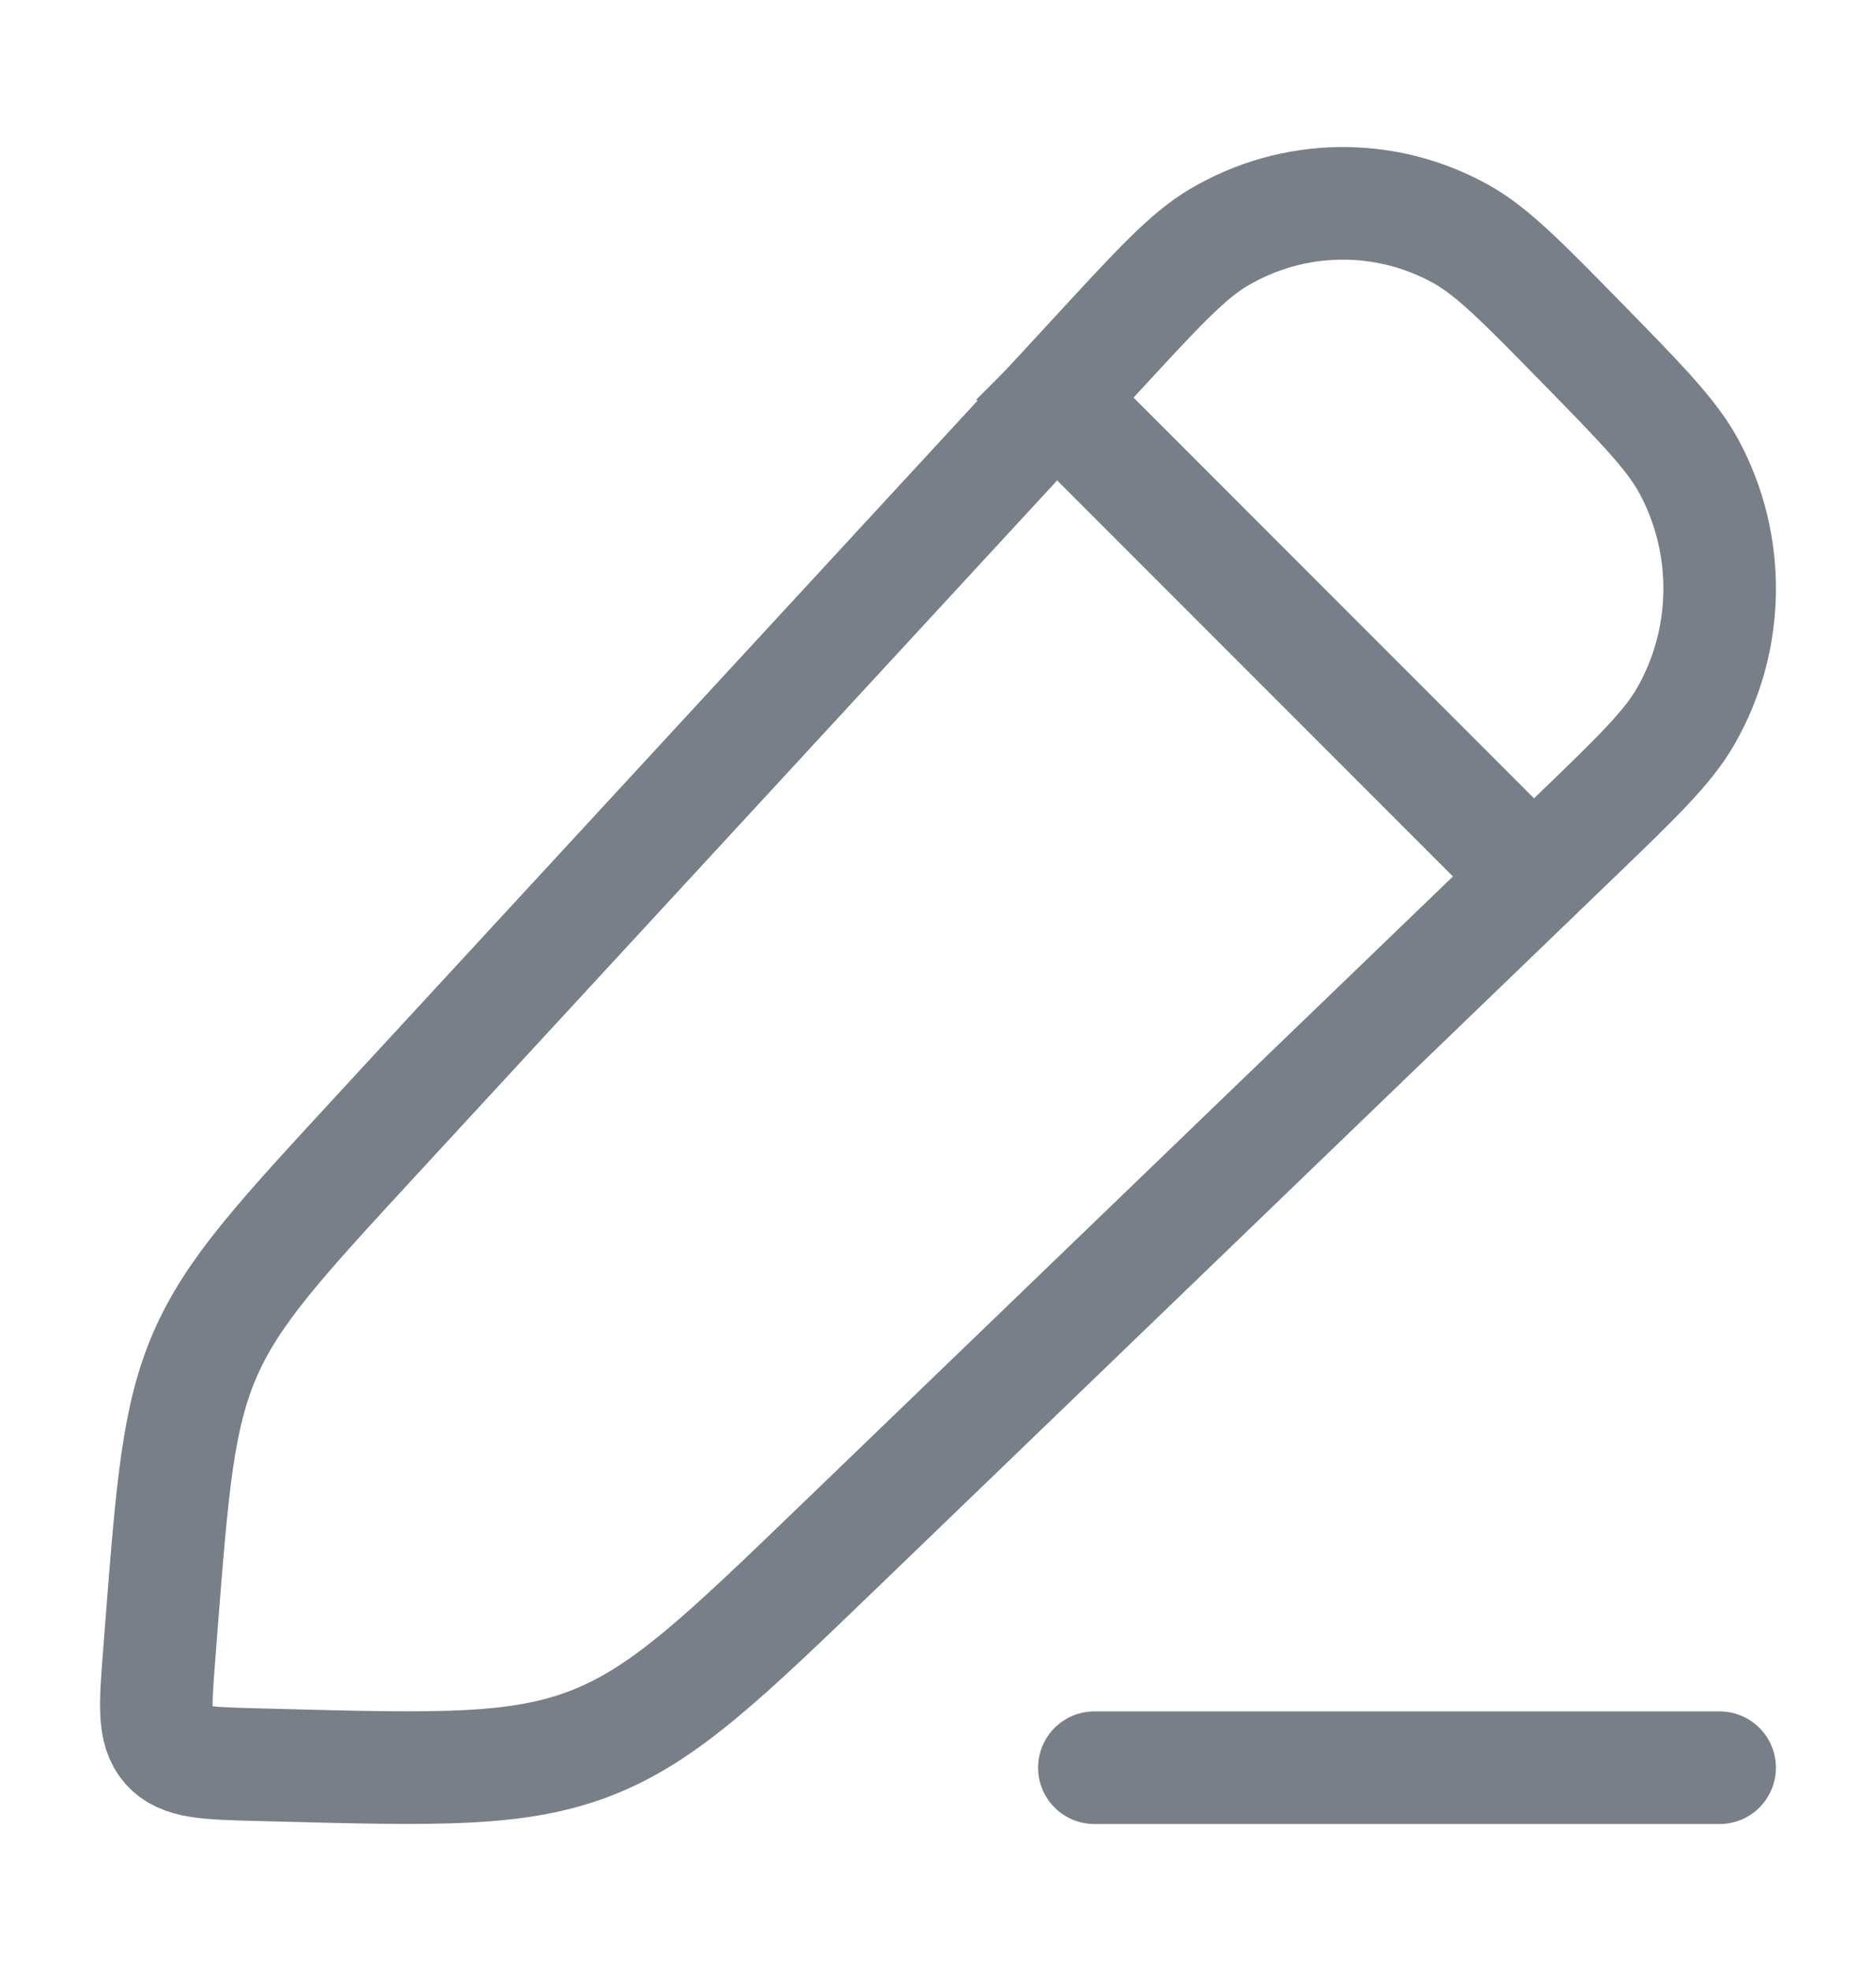 <svg width="20" height="21" viewBox="0 0 20 21" fill="none" xmlns="http://www.w3.org/2000/svg">
<path d="M11.728 3.738C12.349 3.065 12.66 2.728 12.989 2.532C13.786 2.059 14.766 2.044 15.575 2.493C15.911 2.68 16.231 3.007 16.871 3.66C17.511 4.314 17.831 4.641 18.013 4.984C18.453 5.811 18.439 6.812 17.975 7.625C17.783 7.962 17.454 8.28 16.795 8.914L8.959 16.462C7.711 17.664 7.087 18.265 6.307 18.57C5.527 18.874 4.669 18.852 2.954 18.807L2.721 18.801C2.199 18.787 1.938 18.78 1.786 18.608C1.635 18.436 1.655 18.17 1.697 17.638L1.719 17.35C1.836 15.853 1.894 15.104 2.186 14.432C2.479 13.759 2.983 13.213 3.991 12.12L11.728 3.738Z" stroke="#787F88" stroke-width="1.2" stroke-linejoin="round"/>
<path d="M10.833 3.833L16.667 9.667" stroke="#787F88" stroke-width="1.2" stroke-linejoin="round"/>
<path d="M11.667 18.834H18.333" stroke="#787F88" stroke-width="1.2" stroke-linecap="round" stroke-linejoin="round"/>
</svg>

